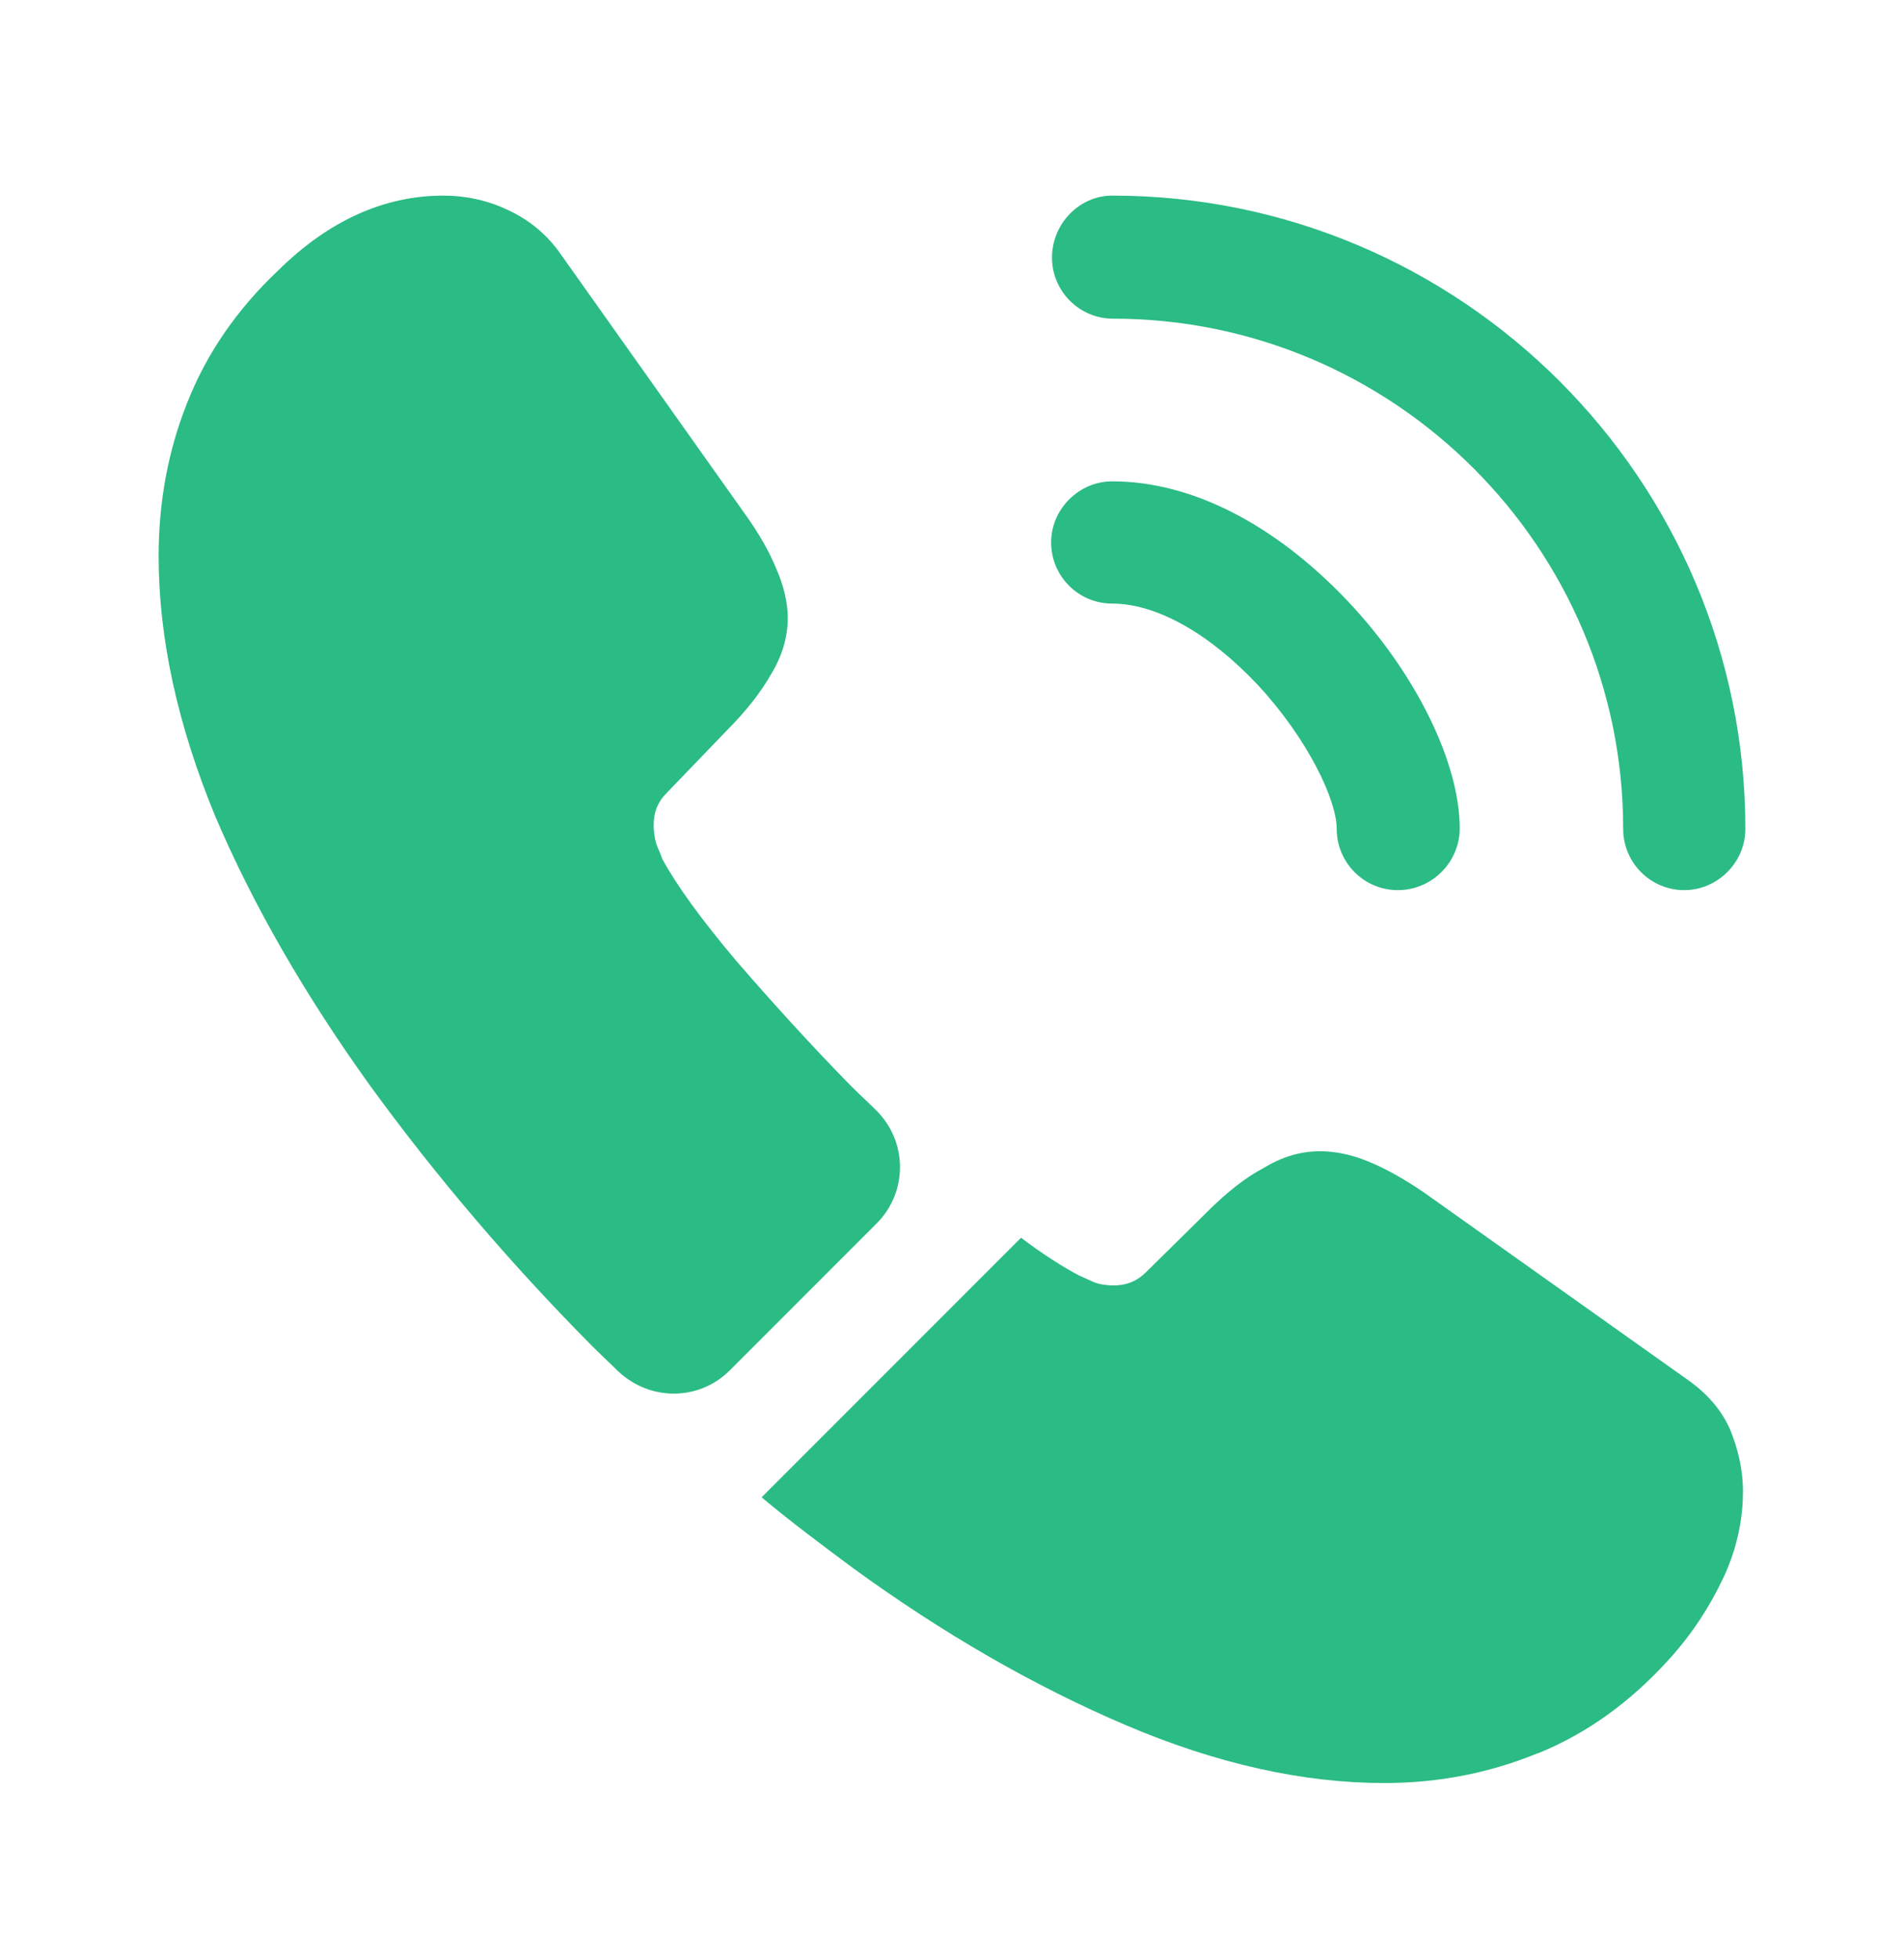 <svg width="35" height="36" viewBox="0 0 35 36" fill="none" xmlns="http://www.w3.org/2000/svg">
<path d="M25.695 16.355C25.068 16.355 24.572 15.844 24.572 15.232C24.572 14.692 24.033 13.569 23.128 12.592C22.239 11.644 21.262 11.09 20.445 11.09C19.818 11.09 19.322 10.58 19.322 9.967C19.322 9.355 19.833 8.844 20.445 8.844C21.904 8.844 23.435 9.632 24.776 11.046C26.031 12.373 26.833 14.021 26.833 15.217C26.833 15.844 26.322 16.355 25.695 16.355Z" fill="#2bbb85"/>
<path d="M30.961 16.355C30.334 16.355 29.838 15.844 29.838 15.232C29.838 10.055 25.623 5.855 20.461 5.855C19.834 5.855 19.338 5.344 19.338 4.732C19.338 4.119 19.834 3.594 20.446 3.594C26.863 3.594 32.084 8.815 32.084 15.232C32.084 15.844 31.573 16.355 30.961 16.355Z" fill="#2bbb85"/>
<path d="M16.114 22.48L13.416 25.178C12.847 25.746 11.943 25.746 11.36 25.192C11.199 25.032 11.039 24.886 10.879 24.726C9.376 23.209 8.02 21.619 6.81 19.957C5.614 18.294 4.651 16.632 3.951 14.984C3.266 13.321 2.916 11.732 2.916 10.215C2.916 9.224 3.091 8.276 3.441 7.401C3.791 6.511 4.345 5.694 5.118 4.965C6.051 4.046 7.072 3.594 8.151 3.594C8.56 3.594 8.968 3.682 9.333 3.857C9.712 4.032 10.047 4.294 10.31 4.674L13.693 9.442C13.956 9.807 14.145 10.142 14.276 10.463C14.408 10.769 14.481 11.076 14.481 11.353C14.481 11.703 14.379 12.053 14.174 12.388C13.985 12.723 13.708 13.073 13.358 13.424L12.249 14.576C12.089 14.736 12.016 14.926 12.016 15.159C12.016 15.276 12.031 15.378 12.06 15.494C12.104 15.611 12.147 15.698 12.176 15.786C12.439 16.267 12.891 16.894 13.533 17.653C14.189 18.411 14.889 19.184 15.647 19.957C15.793 20.103 15.954 20.248 16.099 20.394C16.683 20.963 16.697 21.896 16.114 22.48Z" fill="#2bbb85"/>
<path d="M32.04 27.409C32.04 27.817 31.967 28.24 31.821 28.648C31.777 28.765 31.733 28.882 31.675 28.998C31.427 29.523 31.106 30.019 30.683 30.486C29.969 31.273 29.181 31.842 28.292 32.207C28.277 32.207 28.262 32.221 28.248 32.221C27.387 32.572 26.454 32.761 25.448 32.761C23.96 32.761 22.371 32.411 20.694 31.697C19.017 30.982 17.34 30.019 15.677 28.809C15.108 28.386 14.54 27.963 14 27.511L18.769 22.742C19.177 23.049 19.542 23.282 19.848 23.442C19.921 23.471 20.008 23.515 20.11 23.559C20.227 23.603 20.344 23.617 20.475 23.617C20.723 23.617 20.913 23.53 21.073 23.369L22.181 22.276C22.546 21.911 22.896 21.634 23.231 21.459C23.567 21.255 23.902 21.153 24.267 21.153C24.544 21.153 24.835 21.211 25.156 21.342C25.477 21.474 25.812 21.663 26.177 21.911L31.004 25.338C31.383 25.601 31.646 25.907 31.806 26.271C31.952 26.636 32.04 27.001 32.04 27.409Z" fill="#2bbb85"/>
</svg>
